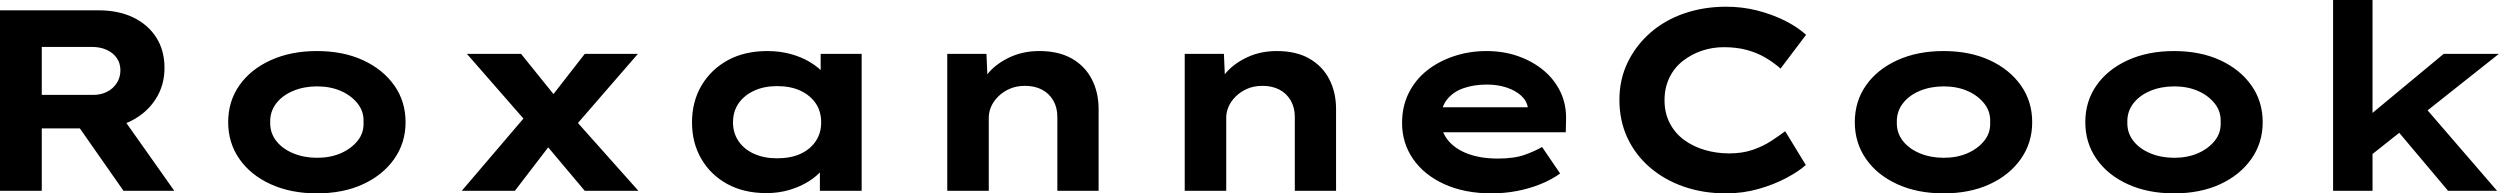 <svg baseProfile="full" height="28" version="1.1" viewBox="0 0 362 28" width="362" xmlns="http://www.w3.org/2000/svg" xmlns:ev="http://www.w3.org/2001/xml-events" xmlns:xlink="http://www.w3.org/1999/xlink"><defs /><g><path d="M5.525 27.627V1.493H19.749Q22.699 1.493 24.845 2.539Q26.992 3.584 28.168 5.451Q29.344 7.317 29.344 9.819Q29.344 12.357 28.075 14.336Q26.805 16.315 24.621 17.453Q22.437 18.592 19.749 18.592H11.573V27.627ZM23.408 27.627 15.157 15.829 21.765 14.896 30.763 27.627ZM11.573 13.739H19.077Q20.123 13.739 21.019 13.291Q21.915 12.843 22.437 12.021Q22.96 11.2 22.96 10.192Q22.96 9.147 22.419 8.381Q21.877 7.616 20.944 7.205Q20.011 6.795 18.853 6.795H11.573Z M51.408 28Q47.637 28 44.725 26.675Q41.813 25.349 40.189 23.016Q38.565 20.683 38.565 17.696Q38.565 14.672 40.189 12.357Q41.813 10.043 44.725 8.717Q47.637 7.392 51.408 7.392Q55.216 7.392 58.091 8.717Q60.965 10.043 62.608 12.357Q64.251 14.672 64.251 17.696Q64.251 20.683 62.608 23.016Q60.965 25.349 58.091 26.675Q55.216 28 51.408 28ZM51.445 22.848Q53.349 22.848 54.861 22.195Q56.373 21.541 57.307 20.384Q58.24 19.227 58.165 17.696Q58.24 16.165 57.307 14.989Q56.373 13.813 54.861 13.16Q53.349 12.507 51.445 12.507Q49.541 12.507 47.973 13.16Q46.405 13.813 45.509 14.989Q44.613 16.165 44.651 17.696Q44.613 19.227 45.509 20.384Q46.405 21.541 47.973 22.195Q49.541 22.848 51.445 22.848Z M90.197 27.627 83.664 19.861 82.432 18.443 73.136 7.803H80.976L86.576 14.747L87.845 16.277L97.963 27.627ZM72.389 27.627 81.984 16.389 85.979 19.936 80.08 27.627ZM88.144 19.04 84.299 15.381 90.197 7.803H97.888Z M116.517 27.963Q113.232 27.963 110.824 26.637Q108.416 25.312 107.072 22.997Q105.728 20.683 105.728 17.733Q105.728 14.709 107.109 12.376Q108.491 10.043 110.917 8.717Q113.344 7.392 116.629 7.392Q118.496 7.392 120.083 7.84Q121.669 8.288 122.883 9.035Q124.096 9.781 124.843 10.659Q125.589 11.536 125.776 12.395L124.357 12.507V7.803H130.293V27.627H124.245V22.325L125.477 22.661Q125.365 23.632 124.6 24.565Q123.835 25.499 122.621 26.264Q121.408 27.029 119.84 27.496Q118.272 27.963 116.517 27.963ZM118.048 22.923Q120.027 22.923 121.445 22.269Q122.864 21.616 123.648 20.44Q124.432 19.264 124.432 17.733Q124.432 16.128 123.648 14.971Q122.864 13.813 121.445 13.141Q120.027 12.469 118.048 12.469Q116.144 12.469 114.707 13.141Q113.269 13.813 112.467 14.971Q111.664 16.128 111.664 17.733Q111.664 19.264 112.467 20.44Q113.269 21.616 114.707 22.269Q116.144 22.923 118.048 22.923Z M142.688 27.627V7.803H148.363L148.587 12.917L146.981 13.291Q147.579 11.723 148.792 10.397Q150.005 9.072 151.872 8.232Q153.739 7.392 156.016 7.392Q158.816 7.392 160.72 8.475Q162.624 9.557 163.613 11.461Q164.603 13.365 164.603 15.792V27.627H158.629V16.912Q158.629 15.568 158.032 14.541Q157.435 13.515 156.389 12.973Q155.344 12.432 153.963 12.432Q152.693 12.432 151.723 12.861Q150.752 13.291 150.061 13.981Q149.371 14.672 149.035 15.456Q148.699 16.24 148.699 17.024V27.627H145.712Q144.331 27.627 143.565 27.627Q142.8 27.627 142.688 27.627Z M177.072 27.627V7.803H182.747L182.971 12.917L181.365 13.291Q181.963 11.723 183.176 10.397Q184.389 9.072 186.256 8.232Q188.123 7.392 190.4 7.392Q193.2 7.392 195.104 8.475Q197.008 9.557 197.997 11.461Q198.987 13.365 198.987 15.792V27.627H193.013V16.912Q193.013 15.568 192.416 14.541Q191.819 13.515 190.773 12.973Q189.728 12.432 188.347 12.432Q187.077 12.432 186.107 12.861Q185.136 13.291 184.445 13.981Q183.755 14.672 183.419 15.456Q183.083 16.24 183.083 17.024V27.627H180.096Q178.715 27.627 177.949 27.627Q177.184 27.627 177.072 27.627Z M221.499 28Q217.616 28 214.685 26.675Q211.755 25.349 210.149 23.035Q208.544 20.72 208.544 17.808Q208.544 15.419 209.496 13.496Q210.448 11.573 212.128 10.229Q213.808 8.885 216.048 8.139Q218.288 7.392 220.752 7.392Q223.253 7.392 225.363 8.139Q227.472 8.885 229.059 10.211Q230.645 11.536 231.504 13.365Q232.363 15.195 232.288 17.397L232.251 19.152H212.688L211.829 15.531H227.397L226.763 16.352V15.605Q226.613 14.597 225.792 13.851Q224.971 13.104 223.683 12.675Q222.395 12.245 220.827 12.245Q218.96 12.245 217.448 12.768Q215.936 13.291 215.04 14.429Q214.144 15.568 214.144 17.36Q214.144 18.965 215.152 20.253Q216.16 21.541 218.027 22.251Q219.893 22.96 222.395 22.96Q224.821 22.96 226.352 22.4Q227.883 21.84 228.816 21.28L231.429 25.125Q230.123 26.059 228.517 26.693Q226.912 27.328 225.139 27.664Q223.365 28 221.499 28Z M255.435 28Q252.149 28 249.349 27.029Q246.549 26.059 244.44 24.248Q242.331 22.437 241.173 19.955Q240.016 17.472 240.016 14.448Q240.016 11.499 241.211 9.035Q242.405 6.571 244.496 4.741Q246.587 2.912 249.405 1.941Q252.224 0.971 255.472 0.971Q257.787 0.971 259.933 1.512Q262.08 2.053 263.928 2.968Q265.776 3.883 267.045 5.04L263.349 9.931Q262.379 9.072 261.184 8.363Q259.989 7.653 258.496 7.243Q257.003 6.832 255.136 6.832Q253.493 6.832 251.981 7.336Q250.469 7.84 249.219 8.811Q247.968 9.781 247.259 11.237Q246.549 12.693 246.549 14.523Q246.549 16.352 247.296 17.808Q248.043 19.264 249.349 20.235Q250.656 21.205 252.355 21.709Q254.053 22.213 255.92 22.213Q257.787 22.213 259.28 21.709Q260.773 21.205 261.949 20.44Q263.125 19.675 264.021 19.003L267.008 23.893Q265.963 24.827 264.171 25.779Q262.379 26.731 260.139 27.365Q257.899 28 255.435 28Z M286.944 28Q283.173 28 280.261 26.675Q277.349 25.349 275.725 23.016Q274.101 20.683 274.101 17.696Q274.101 14.672 275.725 12.357Q277.349 10.043 280.261 8.717Q283.173 7.392 286.944 7.392Q290.752 7.392 293.627 8.717Q296.501 10.043 298.144 12.357Q299.787 14.672 299.787 17.696Q299.787 20.683 298.144 23.016Q296.501 25.349 293.627 26.675Q290.752 28 286.944 28ZM286.981 22.848Q288.885 22.848 290.397 22.195Q291.909 21.541 292.843 20.384Q293.776 19.227 293.701 17.696Q293.776 16.165 292.843 14.989Q291.909 13.813 290.397 13.16Q288.885 12.507 286.981 12.507Q285.077 12.507 283.509 13.16Q281.941 13.813 281.045 14.989Q280.149 16.165 280.187 17.696Q280.149 19.227 281.045 20.384Q281.941 21.541 283.509 22.195Q285.077 22.848 286.981 22.848Z M320.32 28Q316.549 28 313.637 26.675Q310.725 25.349 309.101 23.016Q307.477 20.683 307.477 17.696Q307.477 14.672 309.101 12.357Q310.725 10.043 313.637 8.717Q316.549 7.392 320.32 7.392Q324.128 7.392 327.003 8.717Q329.877 10.043 331.52 12.357Q333.163 14.672 333.163 17.696Q333.163 20.683 331.52 23.016Q329.877 25.349 327.003 26.675Q324.128 28 320.32 28ZM320.357 22.848Q322.261 22.848 323.773 22.195Q325.285 21.541 326.219 20.384Q327.152 19.227 327.077 17.696Q327.152 16.165 326.219 14.989Q325.285 13.813 323.773 13.16Q322.261 12.507 320.357 12.507Q318.453 12.507 316.885 13.16Q315.317 13.813 314.421 14.989Q313.525 16.165 313.563 17.696Q313.525 19.227 314.421 20.384Q315.317 21.541 316.885 22.195Q318.453 22.848 320.357 22.848Z M348.656 22.624 346.901 18.144 359.371 7.803H367.36ZM343.355 27.627V0.0H349.067V27.627ZM360.005 27.627 351.045 16.987 355.077 13.701 367.099 27.627Z " fill="rgb(0,0,0)" transform="translate(-5.525, 0)" /></g></svg>